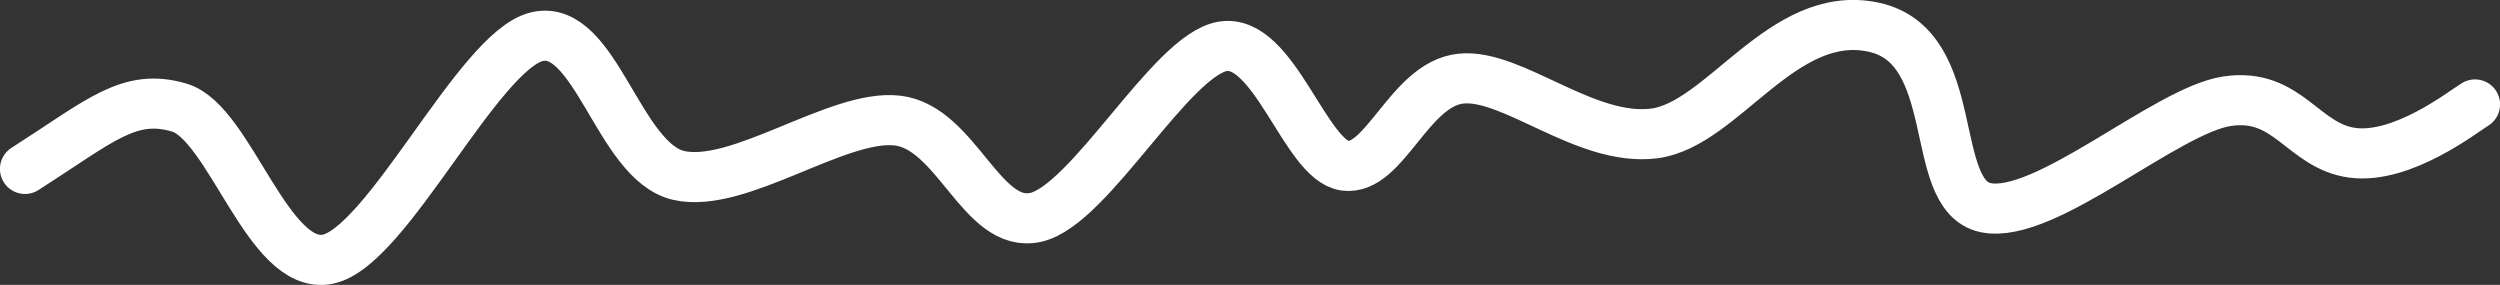 <?xml version="1.0" encoding="UTF-8"?> <svg xmlns="http://www.w3.org/2000/svg" xmlns:xlink="http://www.w3.org/1999/xlink" width="3203" height="365" xml:space="preserve" overflow="hidden"><rect width="100%" height="100%" fill="#333333" stroke="none"/> <g transform="translate(-517 -1186)"> <path d="M549 1402.44C645.59 1340.8 682.37 1304.65 746.992 1323.93 811.615 1343.21 860.425 1533.29 936.734 1518.14 1013.04 1502.99 1129.91 1250.93 1204.85 1233.02 1279.78 1215.12 1309.34 1392.8 1386.34 1410.71 1463.34 1428.61 1590.52 1331.51 1666.83 1340.46 1743.14 1349.41 1774.76 1480.26 1844.2 1464.42 1913.63 1448.58 2017.44 1256.44 2083.44 1245.42 2149.44 1234.4 2189.31 1391.42 2240.18 1398.31 2291.06 1405.2 2322.68 1293.63 2388.68 1286.74 2454.67 1279.85 2548.17 1368.01 2636.17 1356.99 2724.16 1345.97 2800.47 1196.52 2916.66 1220.63 3032.84 1244.73 2985.4 1436.19 3061.02 1452.03 3136.65 1467.87 3292.02 1327.37 3370.39 1315.67 3448.76 1303.96 3467.32 1373.52 3531.26 1381.78 3595.19 1390.04 3672.19 1329.44 3688 1319.8" stroke="#FFFFFF" stroke-width="64.167" stroke-linecap="round" stroke-miterlimit="8" fill="none" fill-rule="evenodd"></path> </g> </svg> 